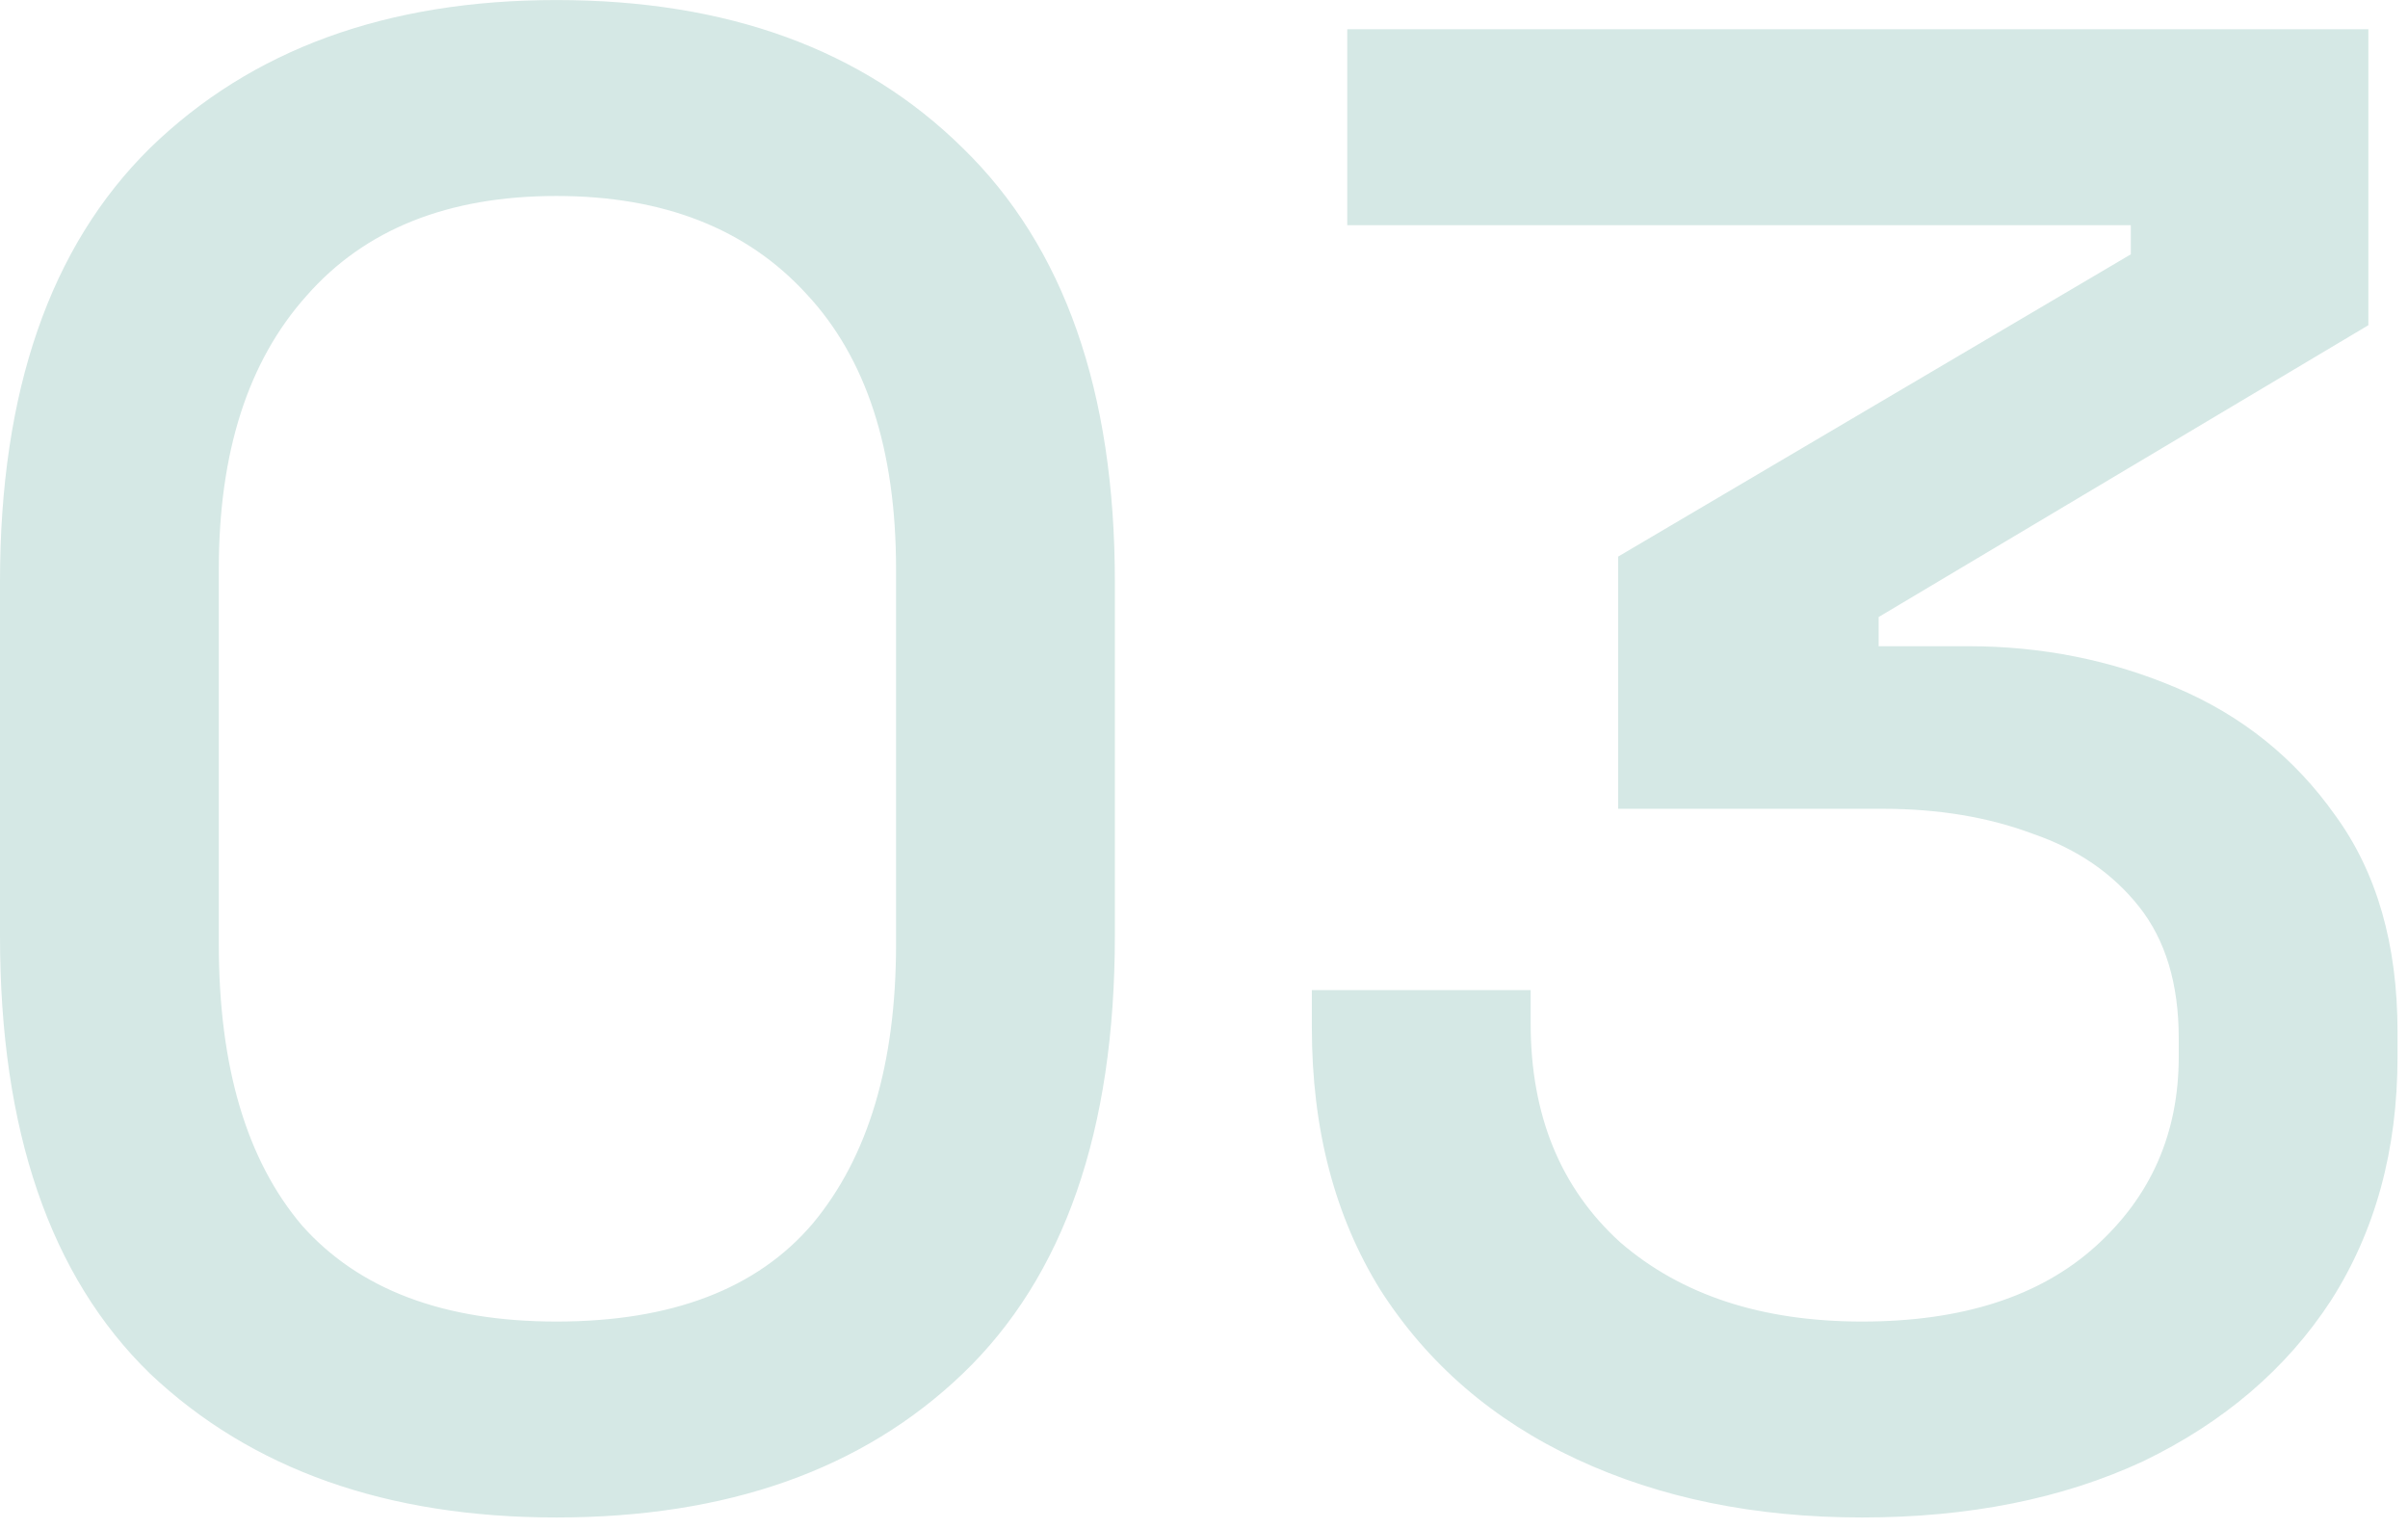 <svg width="104" height="66" viewBox="0 0 104 66" fill="none" xmlns="http://www.w3.org/2000/svg">
<path d="M24.03 65.522C16.71 65.522 10.86 63.452 6.48 59.312C2.16 55.112 -0 48.812 -0 40.412V25.112C-0 16.892 2.16 10.652 6.48 6.392C10.86 2.132 16.71 0.002 24.03 0.002C31.41 0.002 37.26 2.132 41.58 6.392C45.96 10.652 48.15 16.892 48.15 25.112V40.412C48.15 48.812 45.96 55.112 41.58 59.312C37.26 63.452 31.41 65.522 24.03 65.522ZM24.03 57.062C29.01 57.062 32.7 55.652 35.1 52.832C37.5 49.952 38.7 45.932 38.7 40.772V24.572C38.7 19.412 37.41 15.452 34.83 12.692C32.25 9.872 28.65 8.462 24.03 8.462C19.35 8.462 15.75 9.902 13.23 12.782C10.71 15.602 9.45 19.532 9.45 24.572V40.772C9.45 46.052 10.65 50.102 13.05 52.922C15.51 55.682 19.17 57.062 24.03 57.062ZM80.418 65.522C75.798 65.522 71.688 64.682 68.088 63.002C64.488 61.322 61.668 58.892 59.628 55.712C57.648 52.532 56.658 48.752 56.658 44.372V42.752H66.108V44.192C66.108 48.152 67.398 51.302 69.978 53.642C72.618 55.922 76.098 57.062 80.418 57.062C84.738 57.062 88.098 55.982 90.498 53.822C92.898 51.662 94.098 48.932 94.098 45.632V44.822C94.098 42.482 93.528 40.592 92.388 39.152C91.248 37.712 89.718 36.662 87.798 36.002C85.878 35.282 83.718 34.922 81.318 34.922H69.888V24.032L92.028 10.982V9.722H58.188V1.262H102.288V14.042L81.138 26.642V27.902H85.008C88.188 27.902 91.188 28.502 94.008 29.702C96.828 30.902 99.108 32.732 100.848 35.192C102.648 37.652 103.548 40.772 103.548 44.552V45.632C103.548 49.652 102.588 53.162 100.668 56.162C98.748 59.102 96.048 61.412 92.568 63.092C89.088 64.712 85.038 65.522 80.418 65.522Z" fill="url(#paint0_linear_2759_156)"/>
<defs>
<linearGradient id="paint0_linear_2759_156" x1="51.55" y1="-12.941" x2="51.55" y2="67.496" gradientUnits="userSpaceOnUse">
<stop offset="0.402" stop-color="#D5E8E5"/>
</linearGradient>
</defs>
</svg>
